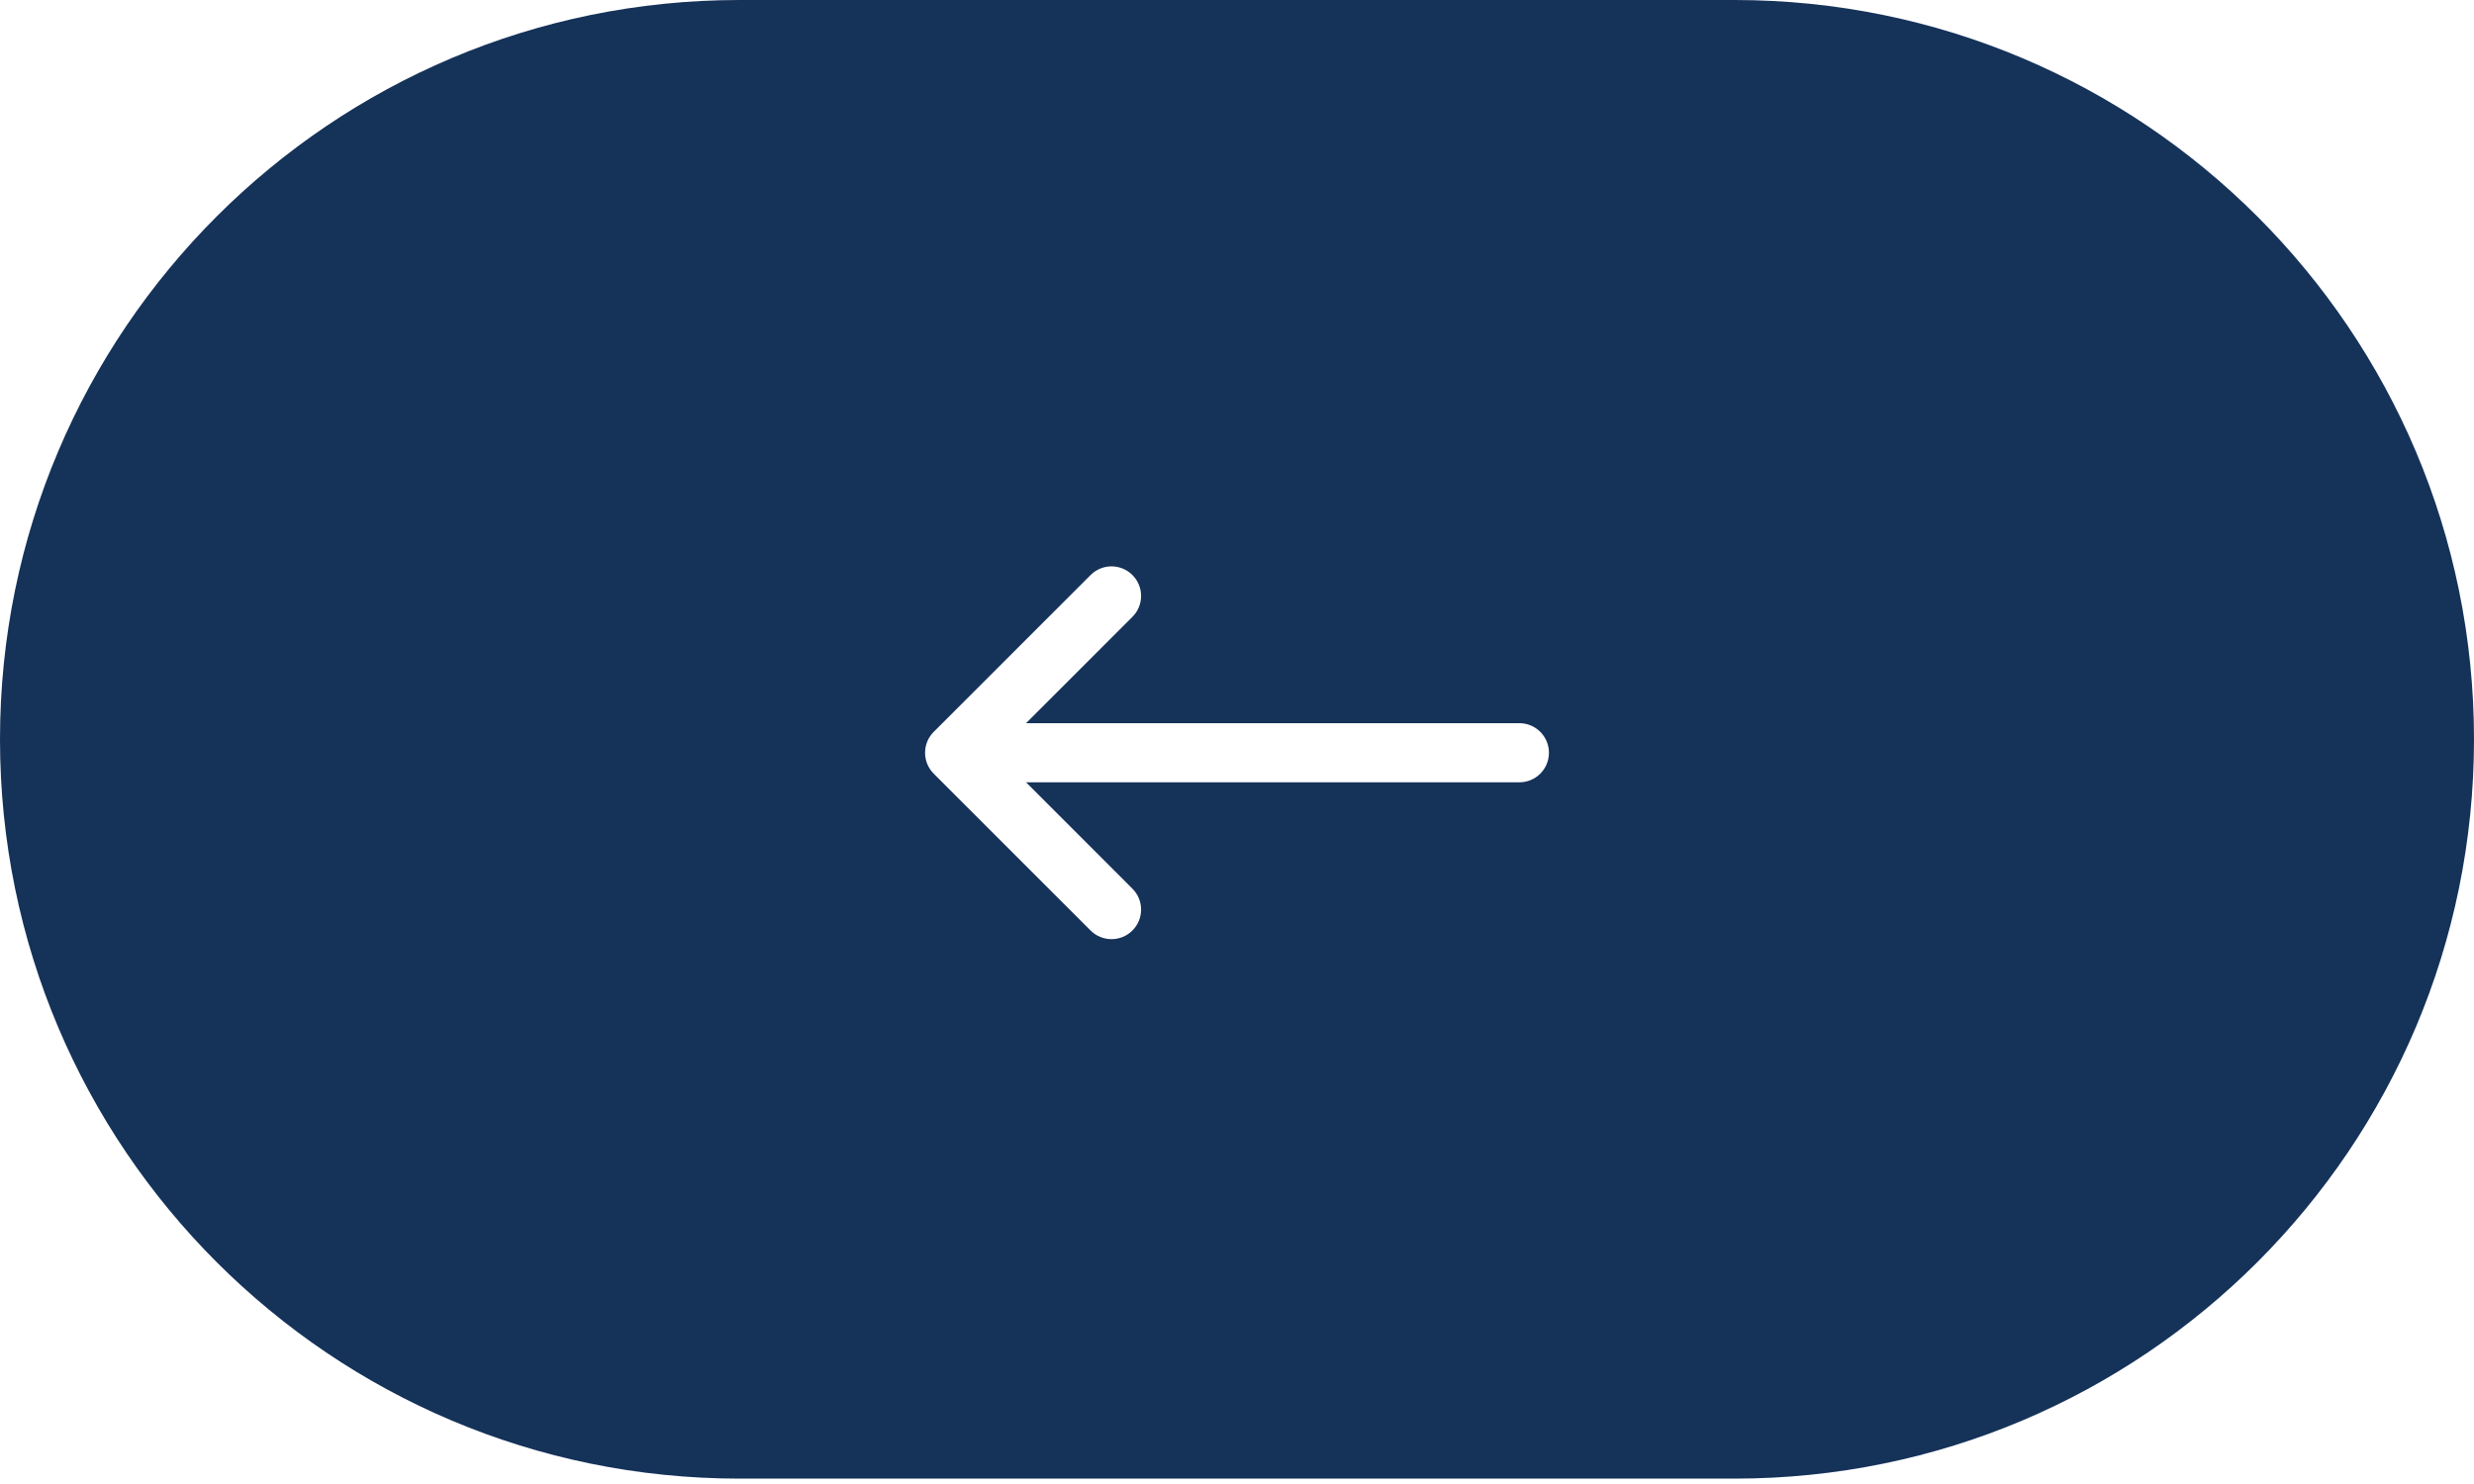 <?xml version="1.0" encoding="UTF-8"?> <svg xmlns="http://www.w3.org/2000/svg" width="80" height="48" viewBox="0 0 80 48" fill="none"> <path fill-rule="evenodd" clip-rule="evenodd" d="M56.087 0C69.294 0 80 10.706 80 23.913C80 37.12 69.294 47.826 56.087 47.826H23.913C10.706 47.826 2.6226e-06 37.12 2.6226e-06 23.913C2.6226e-06 10.706 10.706 0 23.913 0H56.087ZM35.266 18.599C35.639 18.226 36.245 18.226 36.618 18.599C36.992 18.973 36.992 19.578 36.618 19.952L33.179 23.391H49.13C49.659 23.391 50.087 23.82 50.087 24.348C50.087 24.876 49.659 25.304 49.13 25.304H33.179L36.618 28.744C36.992 29.117 36.992 29.723 36.618 30.097C36.245 30.47 35.639 30.47 35.266 30.097L30.193 25.024C30.014 24.845 29.913 24.602 29.913 24.348C29.913 24.094 30.014 23.851 30.193 23.672L35.266 18.599Z" fill="#153259"></path> </svg> 